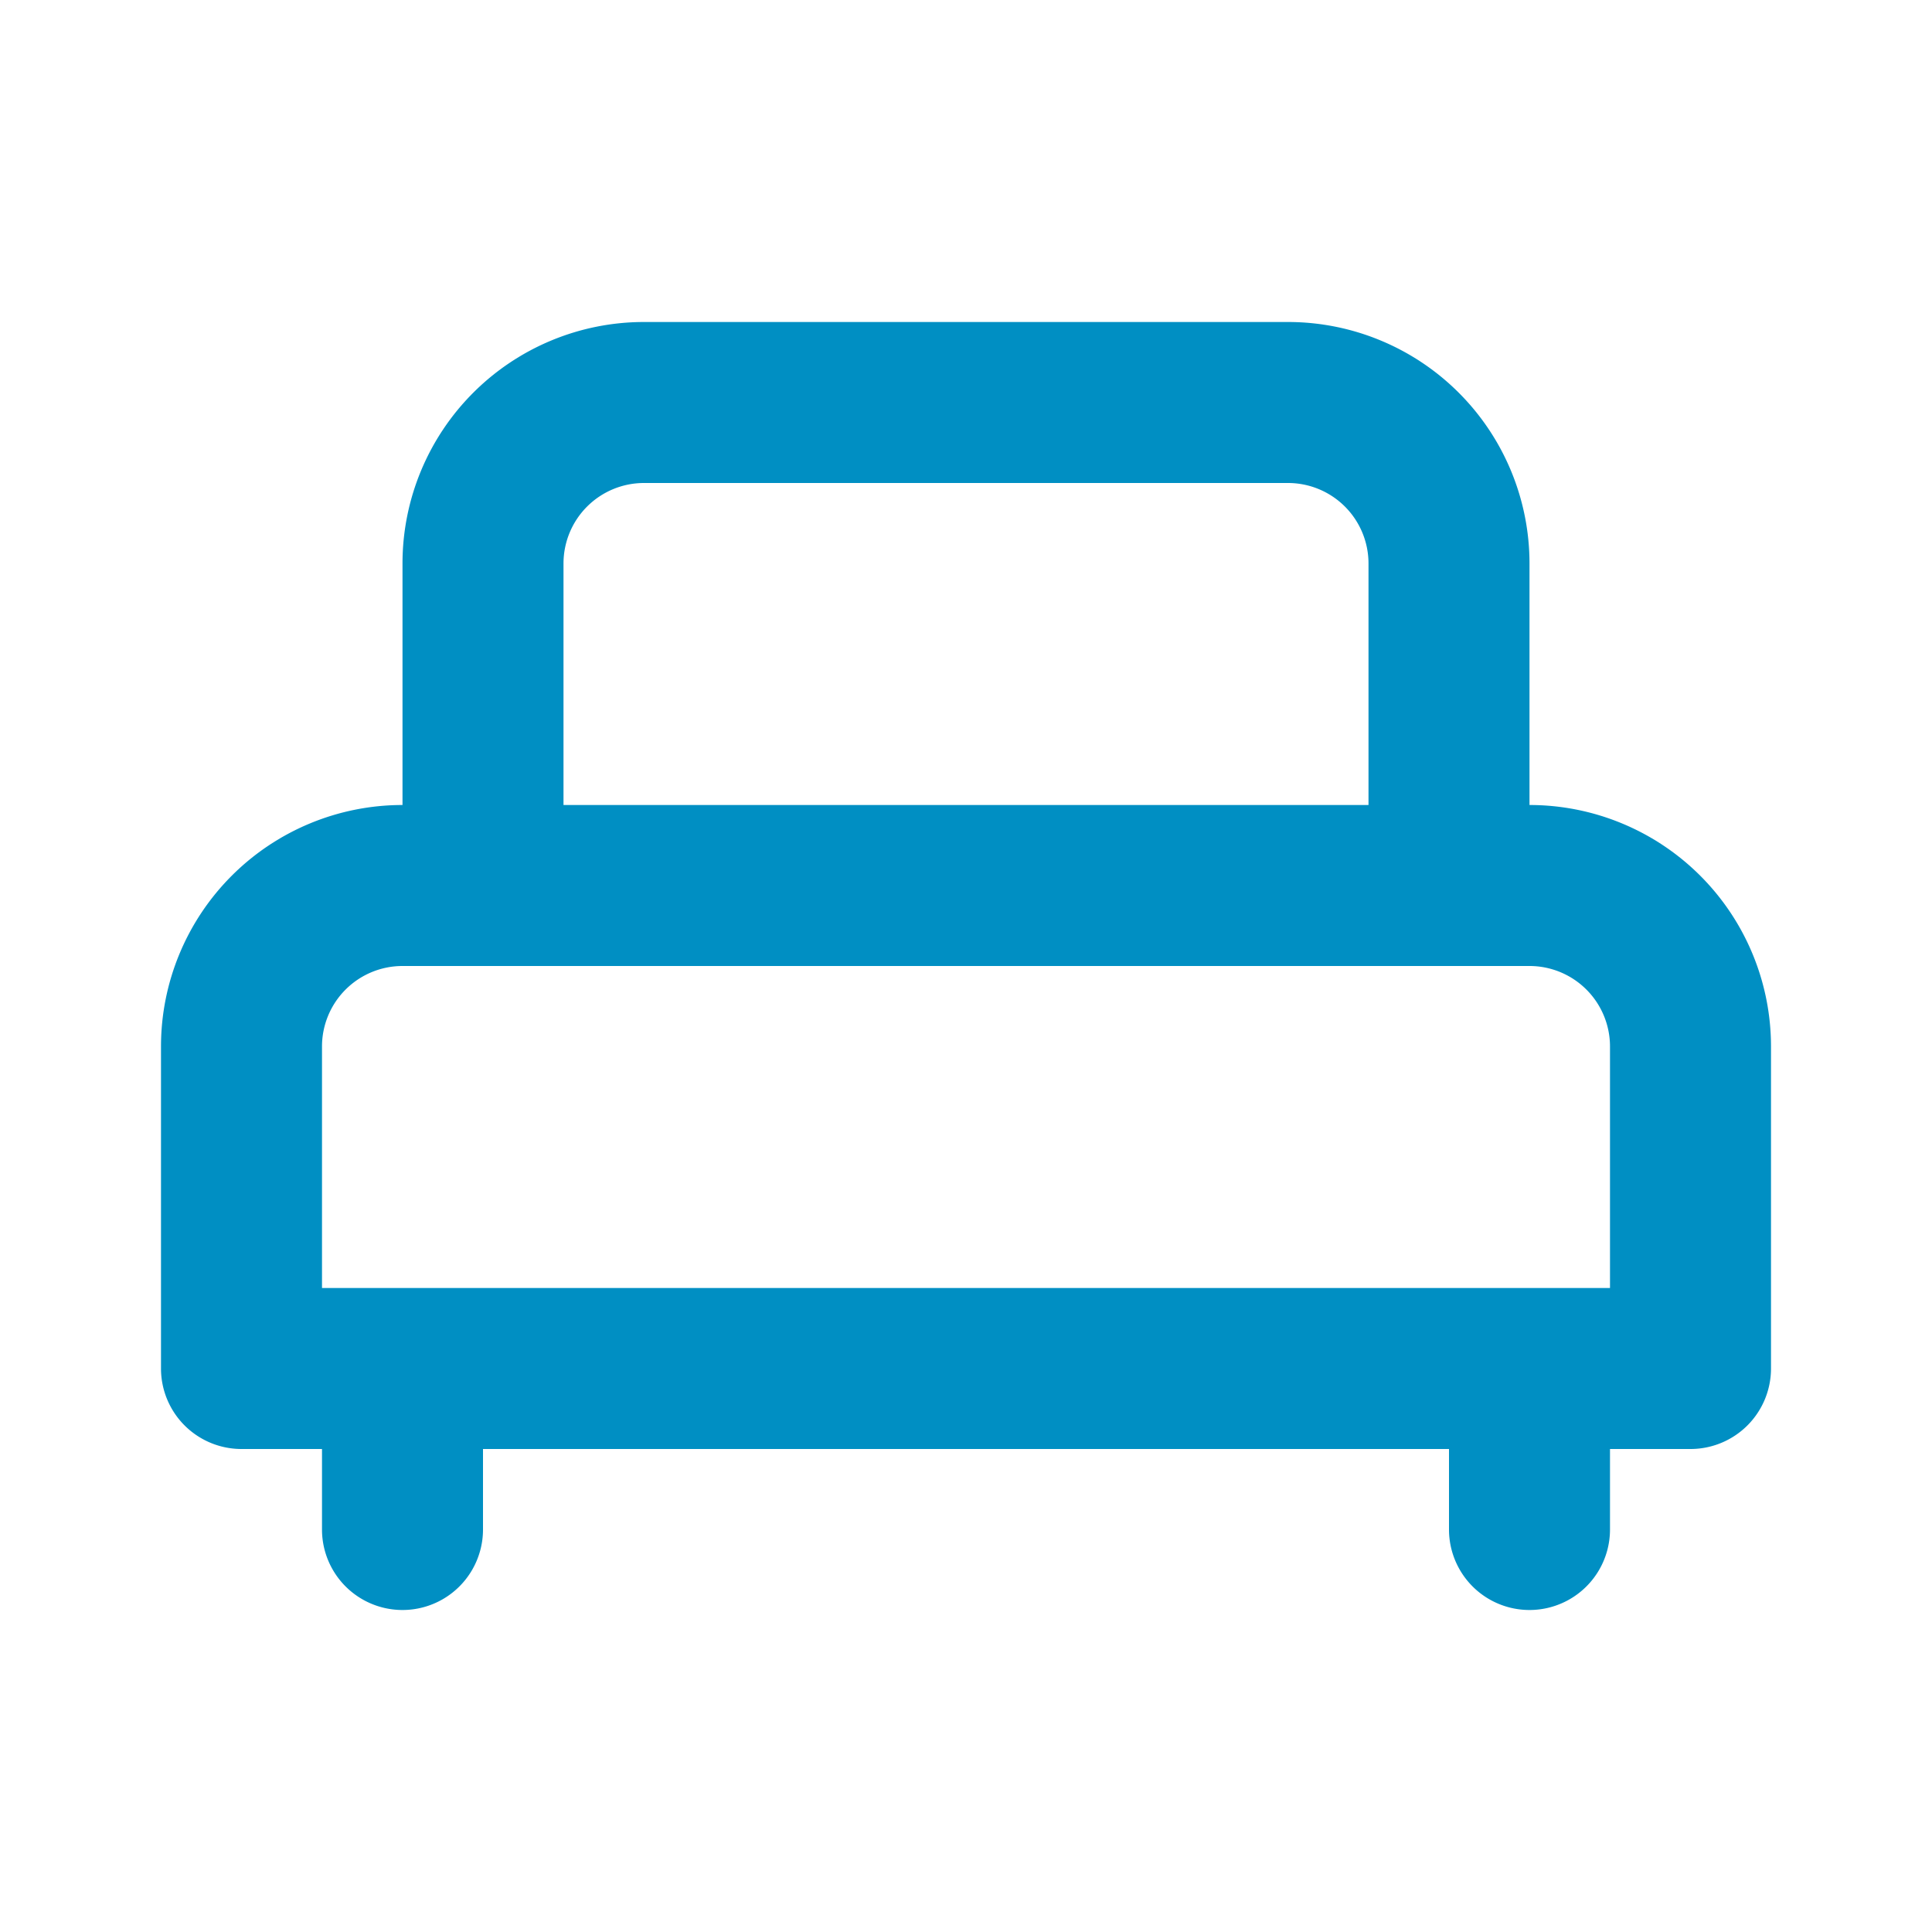 <svg xmlns="http://www.w3.org/2000/svg" width="24" height="24" fill="none" viewBox="0 0 24 24">
  <path fill="#008FC3" fill-rule="evenodd" d="M8 4a3 3 0 0 0-3 3v3a3 3 0 0 0-3 3v4a1 1 0 0 0 1 1h1v1a1 1 0 1 0 2 0v-1h12v1a1 1 0 1 0 2 0v-1h1a1 1 0 0 0 1-1v-4a3 3 0 0 0-3-3V7a3 3 0 0 0-3-3H8Zm12 12v-3a1 1 0 0 0-1-1H5a1 1 0 0 0-1 1v3h16Zm-3-6V7a1 1 0 0 0-1-1H8a1 1 0 0 0-1 1v3h10Z" clip-rule="evenodd"/>
</svg>
